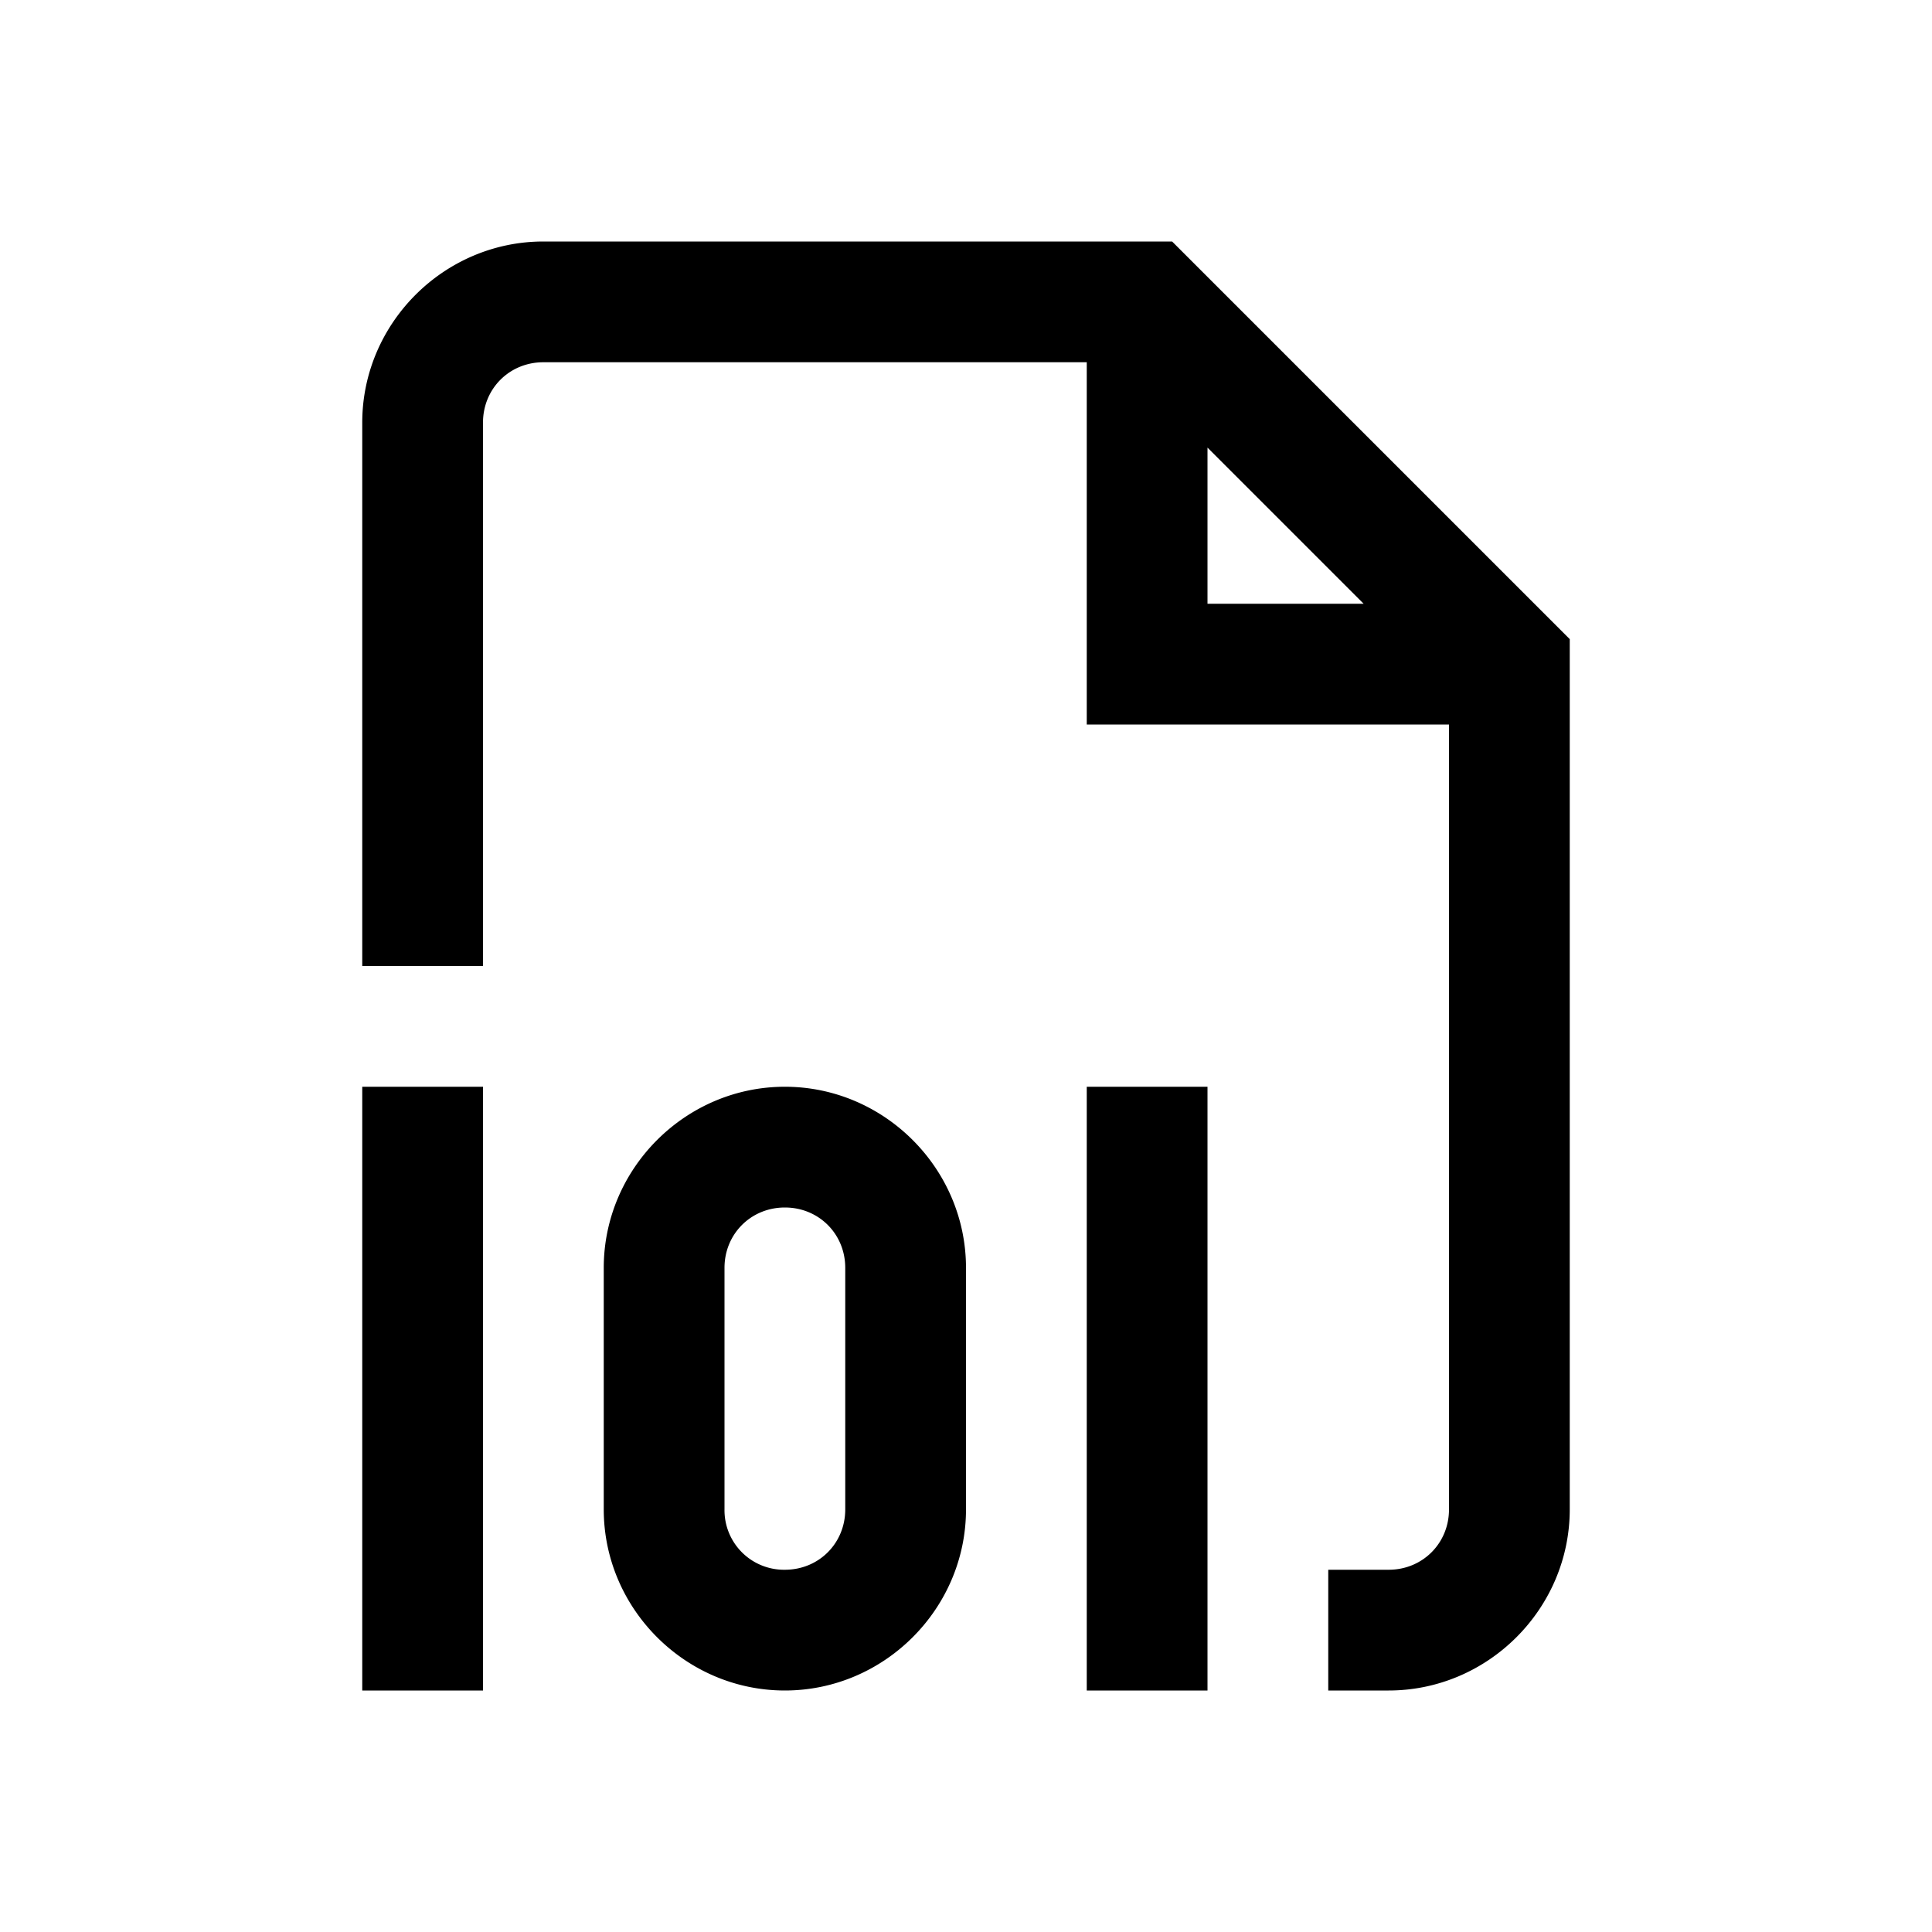 <svg xmlns="http://www.w3.org/2000/svg" viewBox="0 0 16 16"><path style="line-height:normal;text-indent:0;text-align:start;text-decoration-line:none;text-decoration-style:solid;text-decoration-color:#000;text-transform:none;block-progression:tb;isolation:auto;mix-blend-mode:normal" d="M4.5 2C3.677 2 3 2.677 3 3.5V8h1V3.5c0-.281.219-.5.5-.5H9v3h3v6.5c0 .281-.219.5-.5.5H11v1h.5c.823 0 1.5-.677 1.5-1.5V5.293L9.707 2H4.5zM10 3.707L11.293 5H10V3.707zM3 9v5h1V9H3zm3.5 0C5.677 9 5 9.677 5 10.5v2c0 .823.677 1.5 1.5 1.5S8 13.323 8 12.5v-2C8 9.677 7.323 9 6.5 9zM9 9v5h1V9H9zm-2.5 1c.281 0 .5.219.5.5v2c0 .281-.219.5-.5.5a.493.493 0 0 1-.5-.5v-2c0-.281.219-.5.5-.5z" font-weight="400" font-family="sans-serif" white-space="normal" overflow="visible"/></svg>